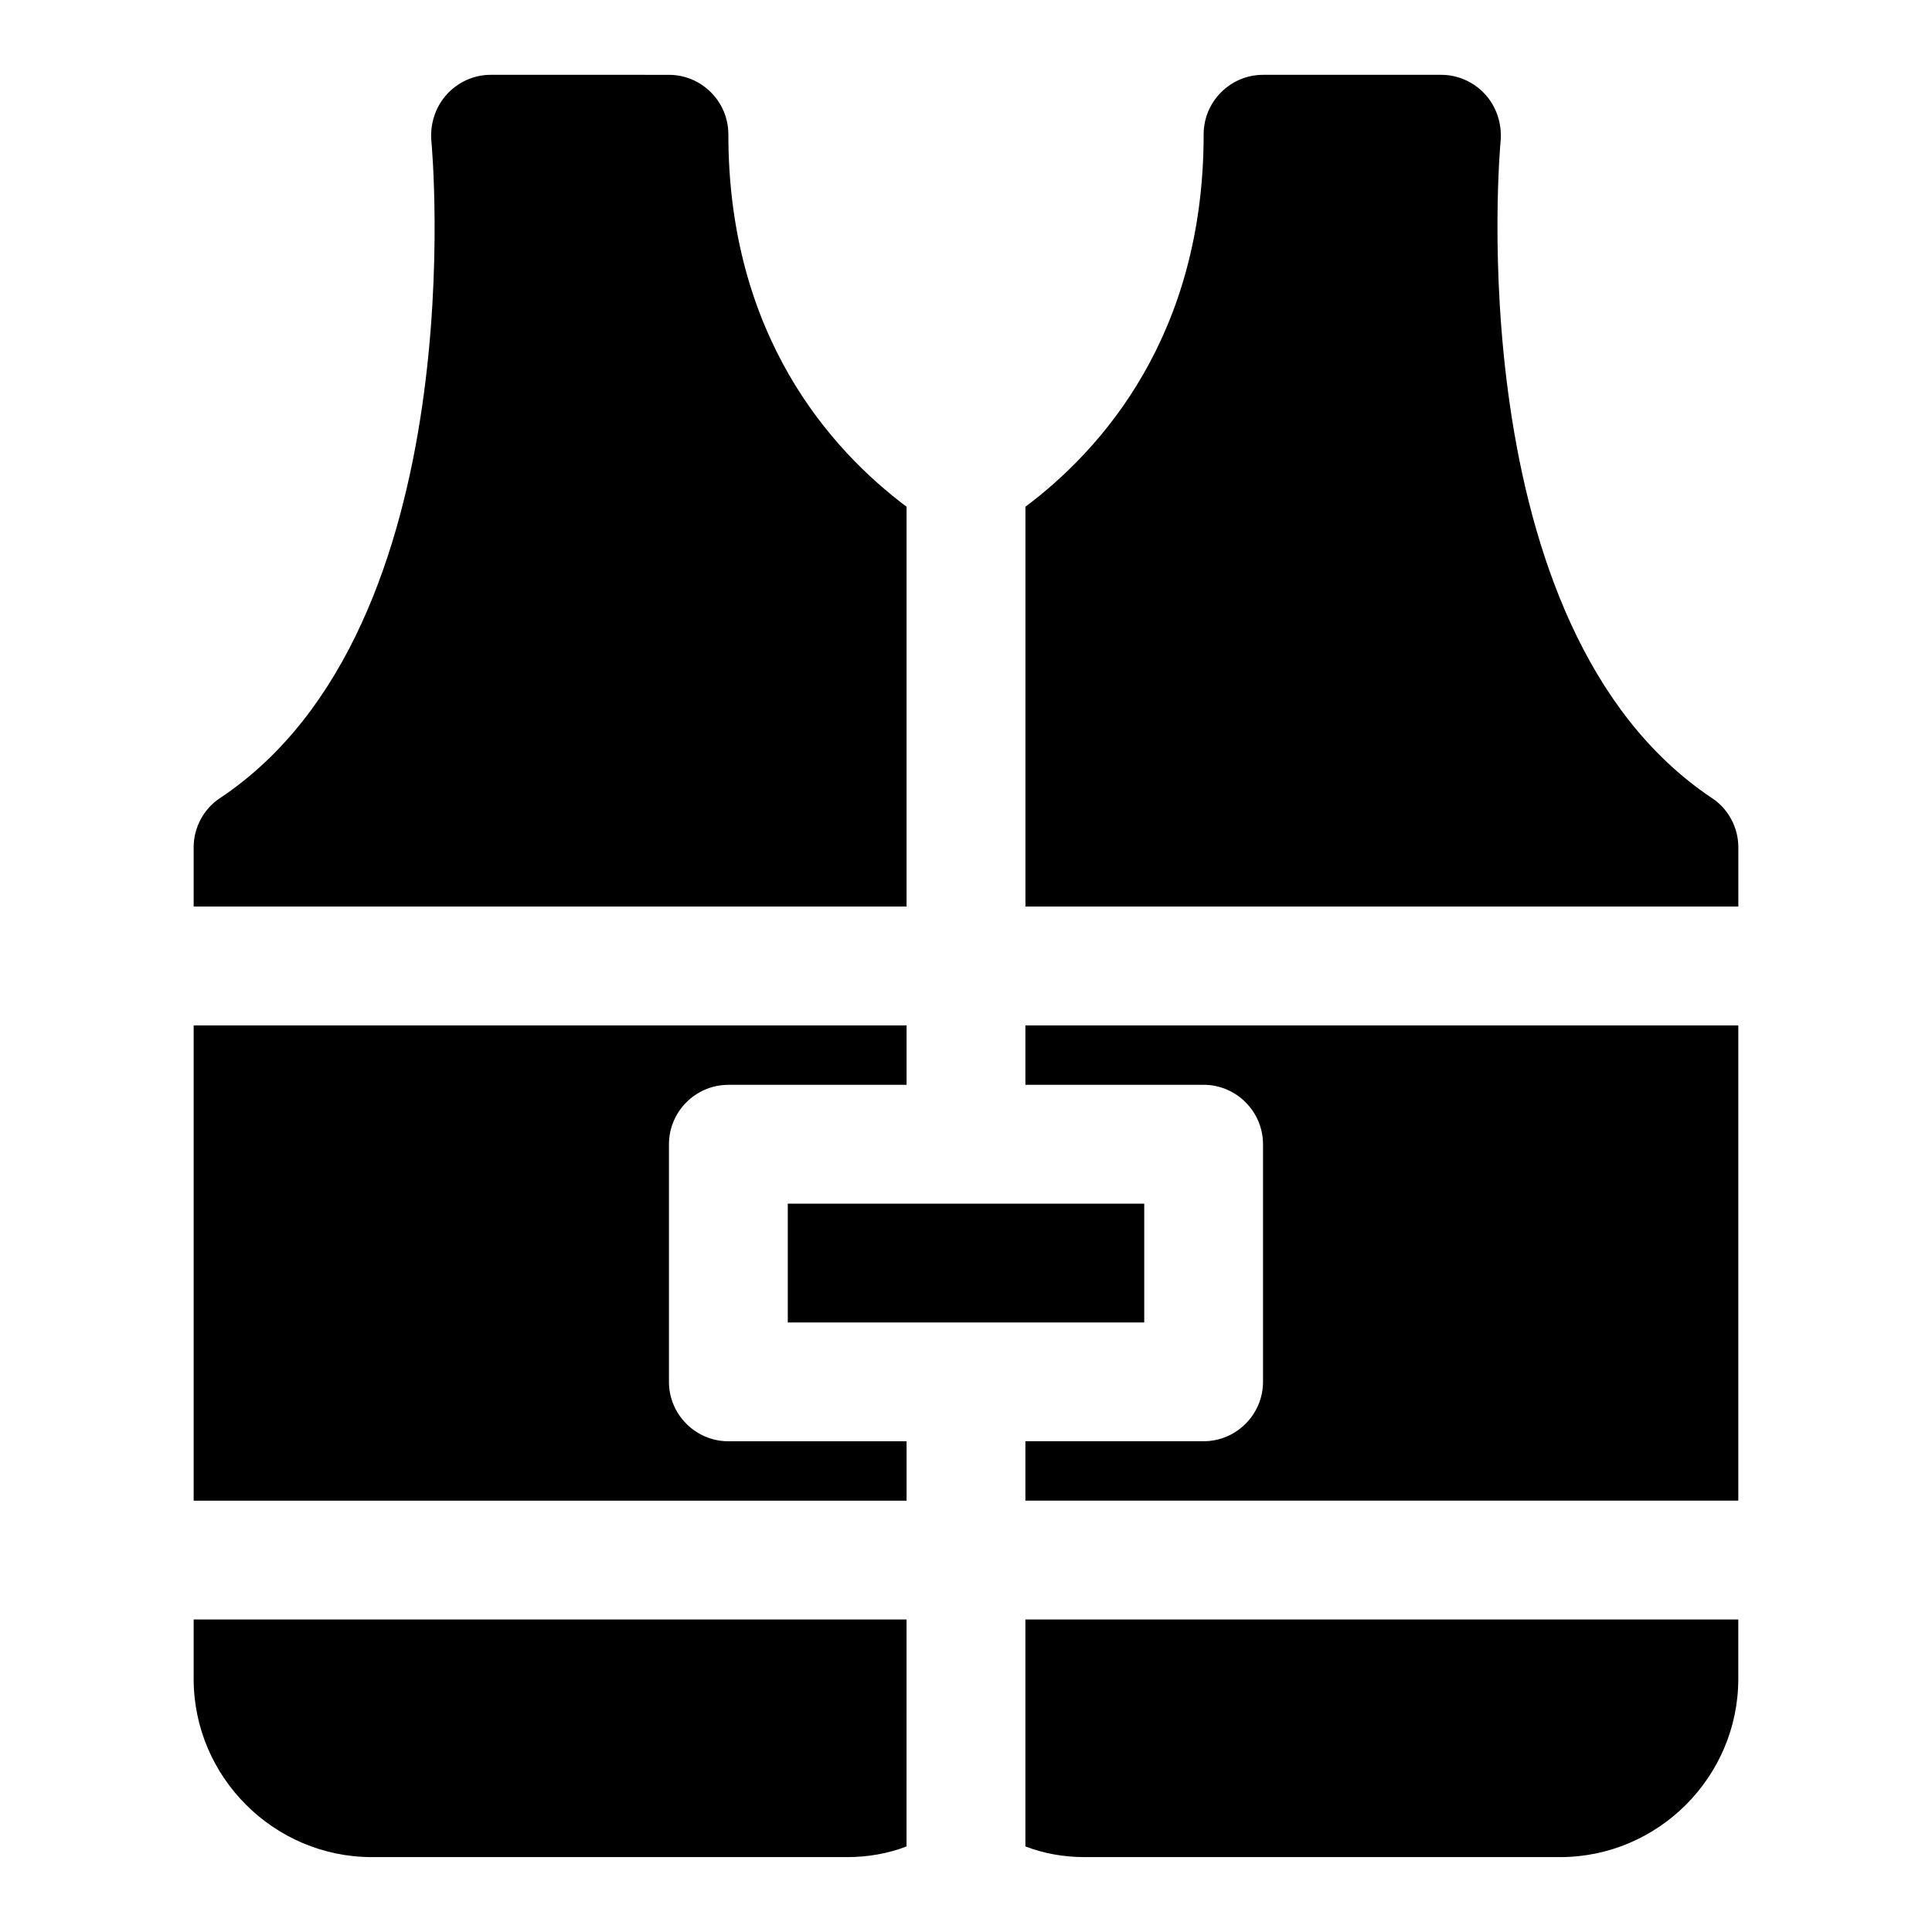 <?xml version="1.0" encoding="UTF-8"?>
<!-- Uploaded to: ICON Repo, www.svgrepo.com, Generator: ICON Repo Mixer Tools -->
<svg fill="#000000" width="800px" height="800px" version="1.1" viewBox="144 144 512 512" xmlns="http://www.w3.org/2000/svg">
 <g>
  <path d="m195.32 573.18v15.742c0 25.977 21.254 47.23 47.23 47.23h125.95c5.512 0 10.863-0.945 15.742-2.832l0.004-44.398v-15.742z"/>
  <path d="m597.59 355.44c-67.699-45.34-56.047-173.03-55.891-174.29 0.316-4.41-1.102-8.816-4.094-12.121-2.992-3.309-7.242-5.199-11.652-5.199h-47.23c-8.66 0-15.742 7.086-15.742 15.742 0 53.371-27.078 83.602-47.23 98.715v37.156l-0.004 68.805h188.93v-15.742c0-5.195-2.676-10.234-7.086-13.07z"/>
  <path d="m352.77 462.98h94.465v31.488h-94.465z"/>
  <path d="m384.25 384.25v-105.96c-20.152-15.113-47.23-45.344-47.23-98.715 0-8.66-7.086-15.742-15.742-15.742l-47.234-0.004c-4.41 0-8.66 1.891-11.652 5.199-2.992 3.305-4.406 7.711-4.094 12.121 0.156 1.258 11.965 128.95-55.891 174.29-4.406 2.836-7.086 7.875-7.086 13.07v15.742z"/>
  <path d="m415.74 415.74v15.742h47.23c8.66 0 15.742 7.086 15.742 15.742v62.977c0 8.66-7.086 15.742-15.742 15.742h-47.23v15.742h188.93v-125.95h-31.488z"/>
  <path d="m321.28 510.21v-62.977c0-8.66 7.086-15.742 15.742-15.742h47.23v-15.742l-157.44-0.004h-31.488v125.95h188.93v-15.742h-47.23c-8.66-0.004-15.746-7.086-15.746-15.746z"/>
  <path d="m415.74 573.18v60.141c4.879 1.891 10.234 2.832 15.742 2.832h125.95c25.977 0 47.23-21.254 47.23-47.23v-15.742z"/>
 </g>
</svg>